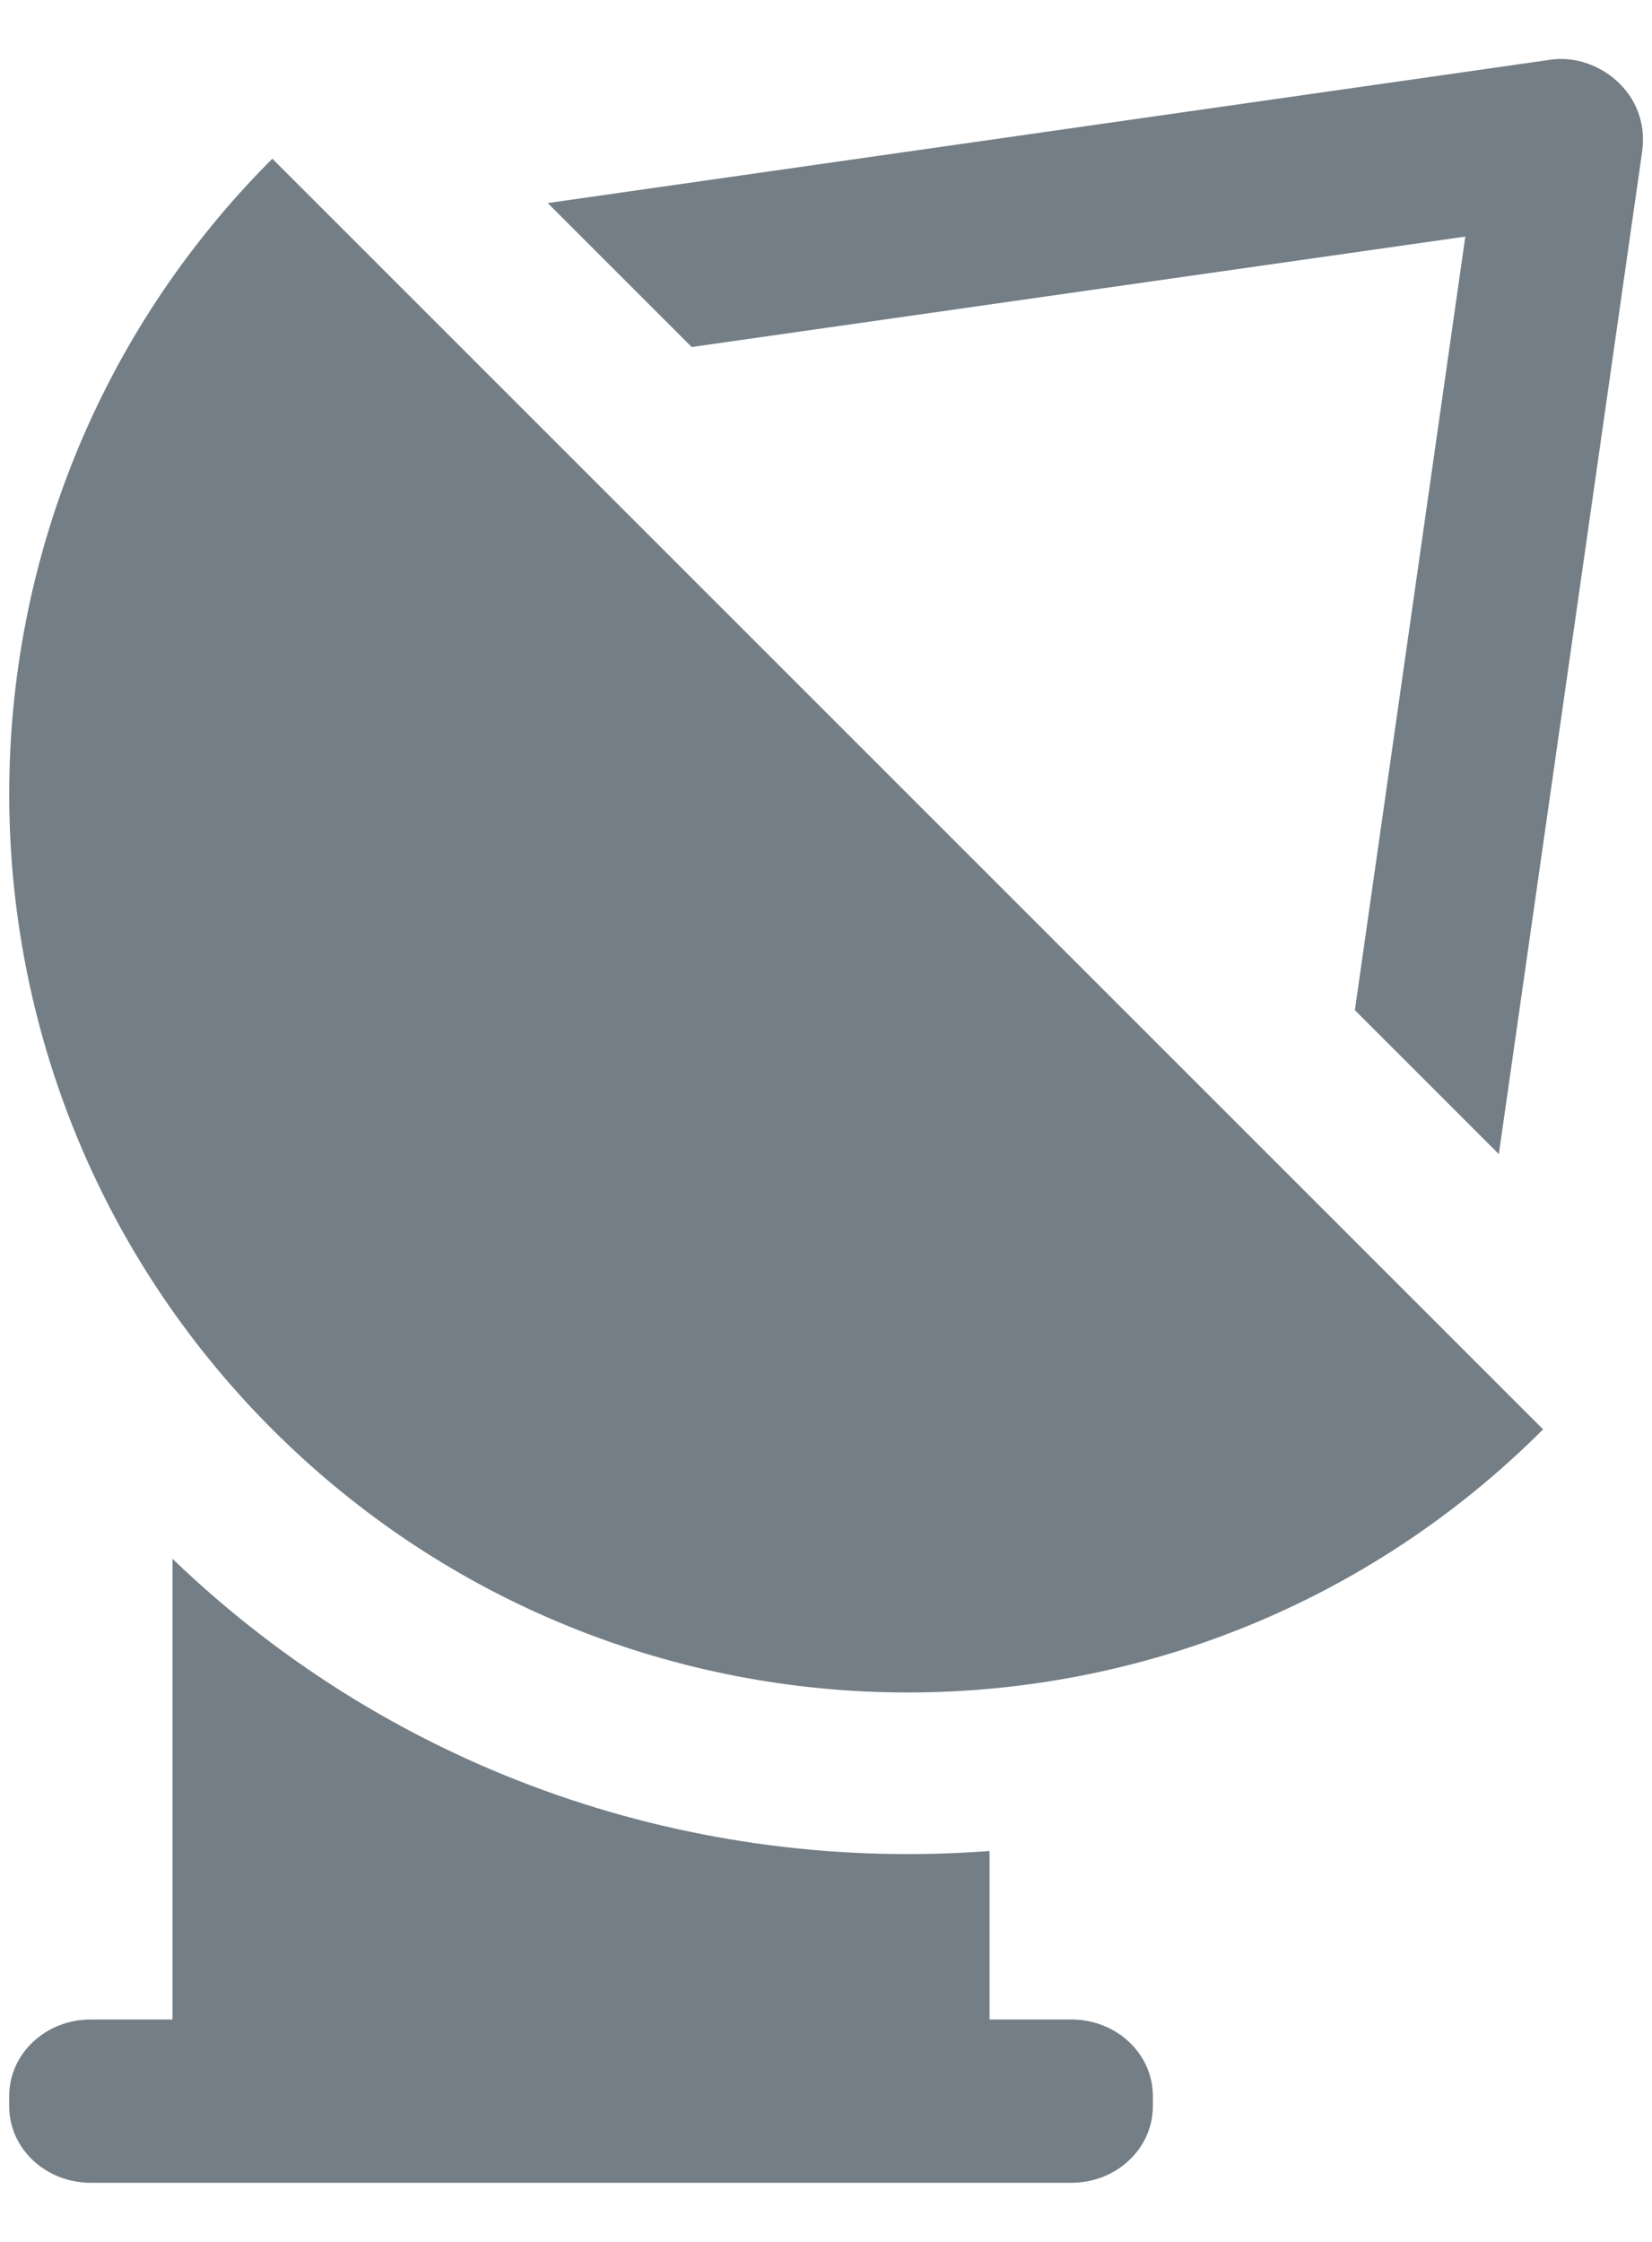 <svg height="19" viewBox="0 0 14 19" width="14" xmlns="http://www.w3.org/2000/svg"><path d="m13.134.007-8.492 1.214 1.22 1.22 6.556-.936-.936 6.556 1.22 1.22 1.214-8.492c.073-.509-.39-.844-.782-.782m-10.826.838c-2.973 2.974-2.973 7.795 0 10.769 2.974 2.973 7.795 2.973 10.769 0zm-.846 11.867v3.903h-.692c-.384 0-.692.29-.692.649v.086c0 .36.309.649.692.649h8.308c.384 0 .692-.29.692-.649v-.086c0-.36-.309-.649-.692-.649h-.692v-1.428c-2.475.189-5.01-.635-6.923-2.475" fill="#747e86" transform="translate(0 .5)"/></svg>
